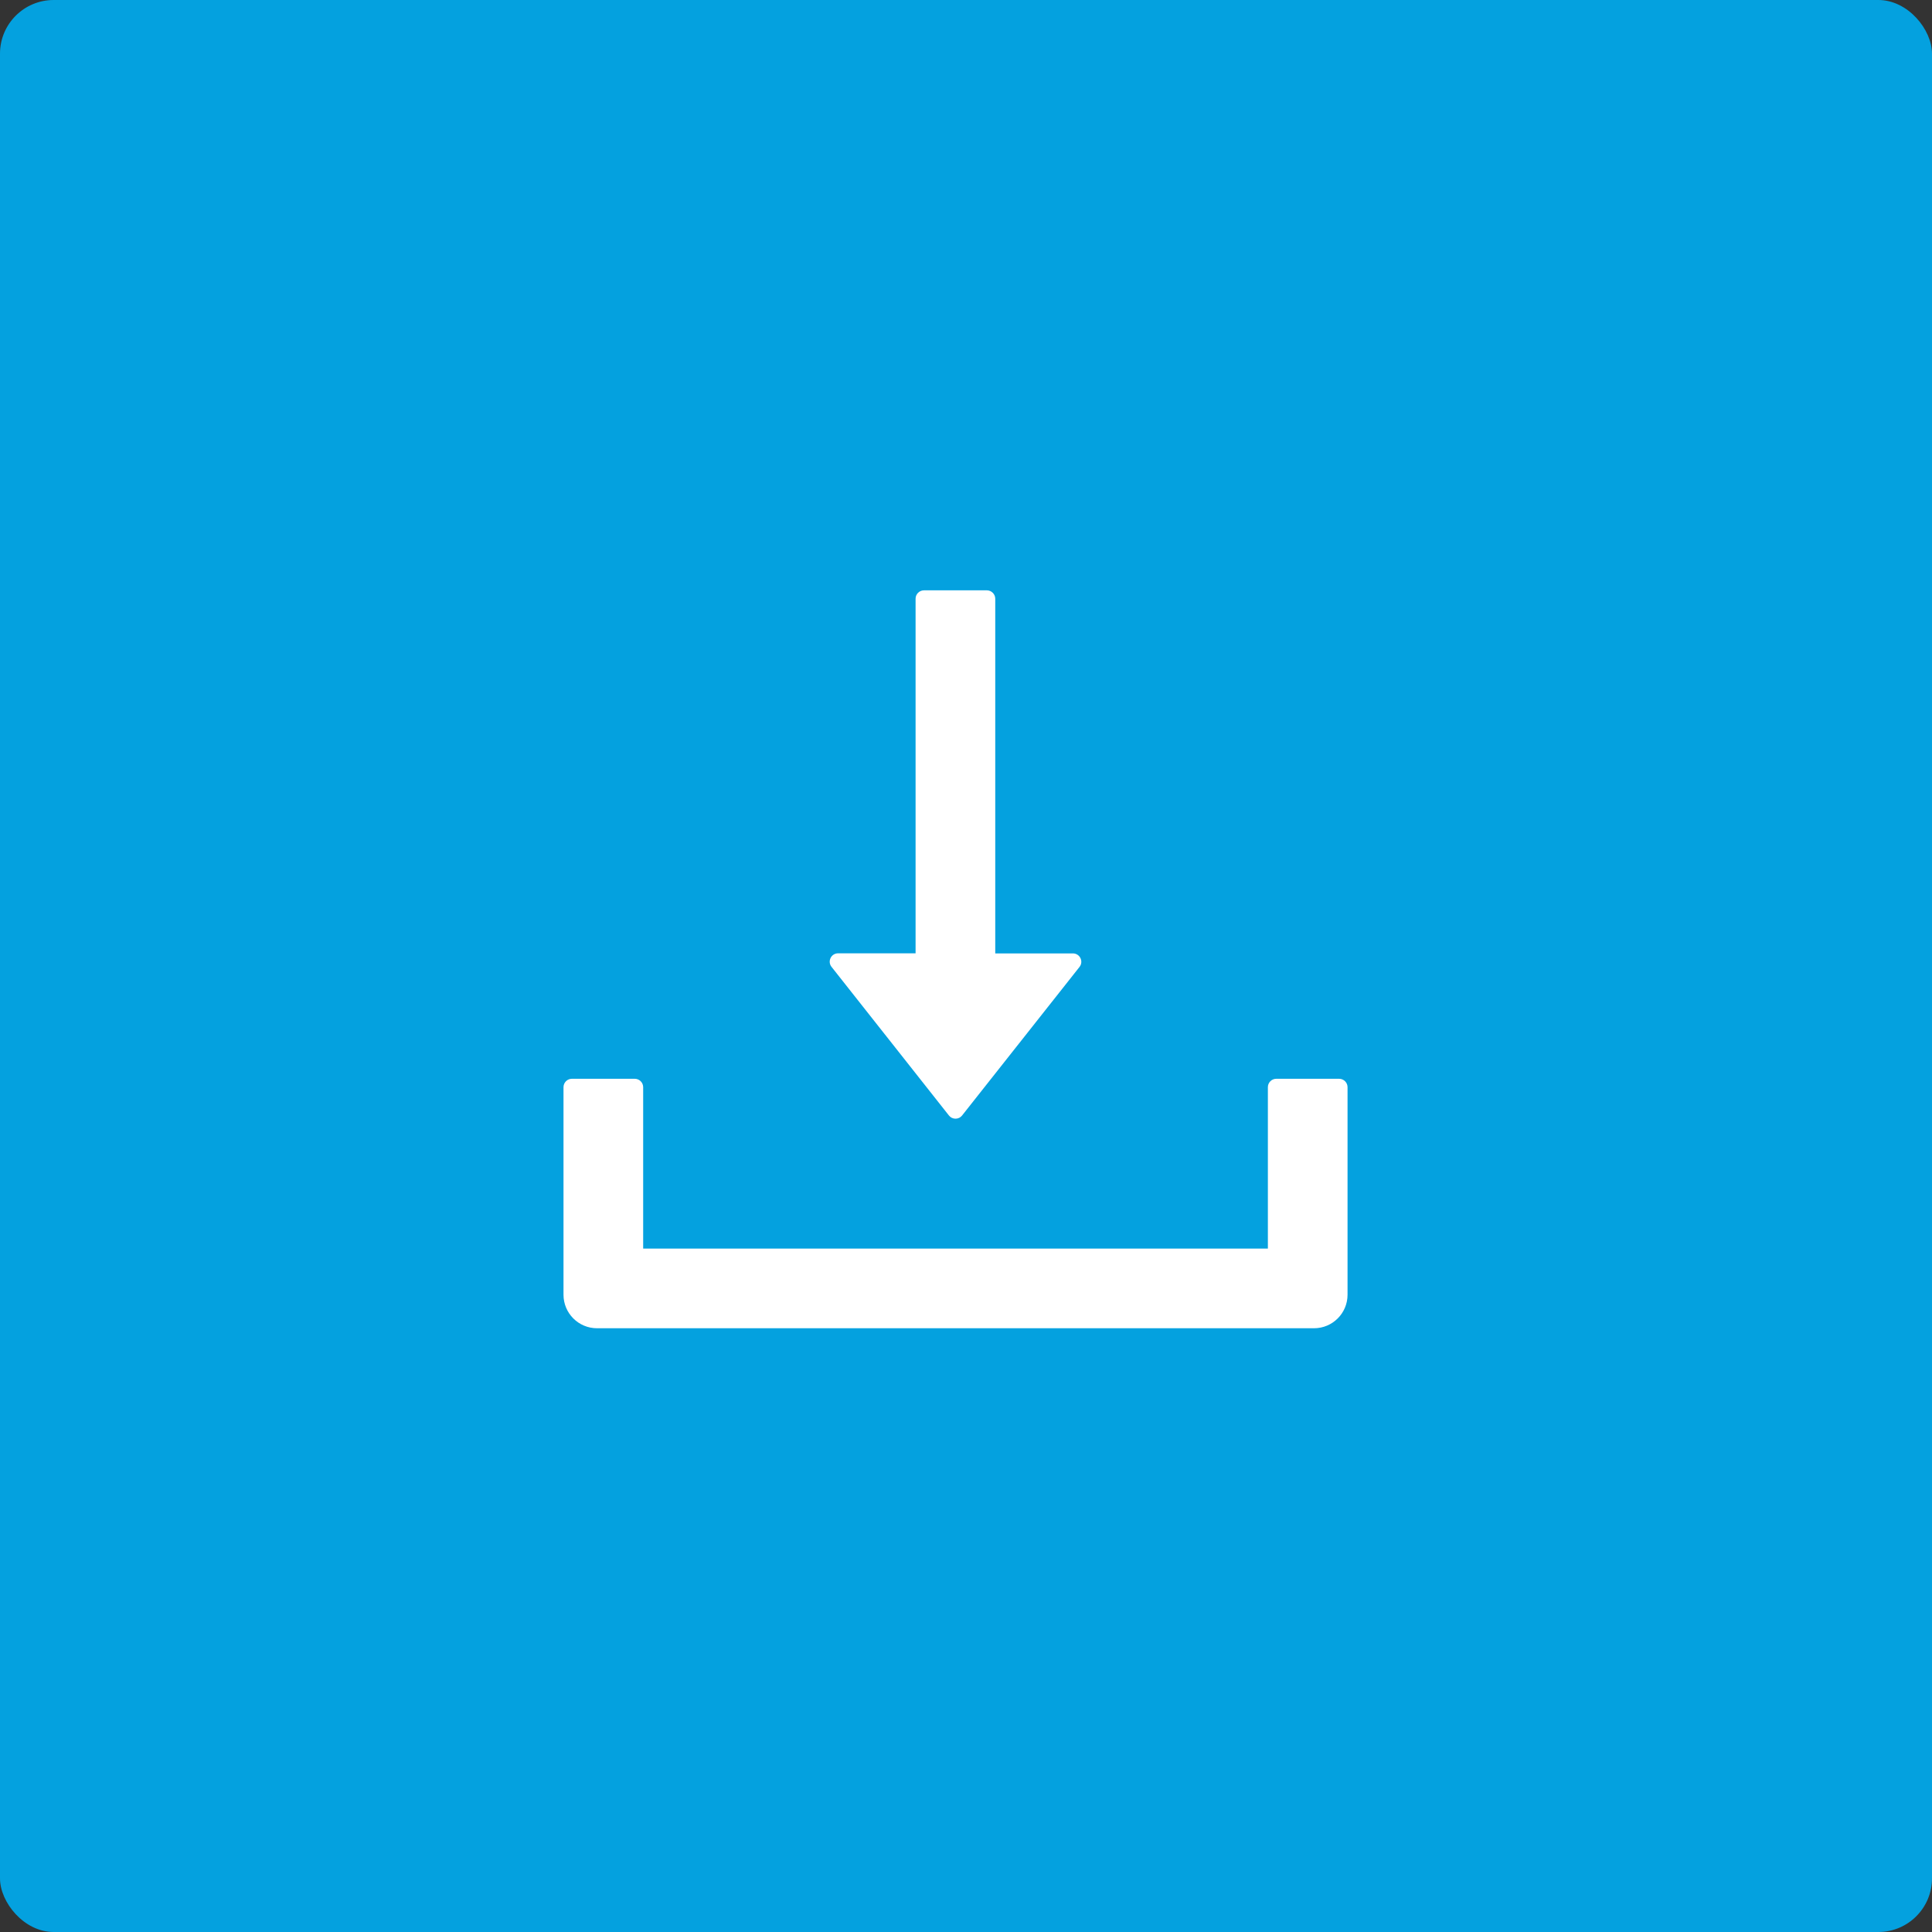 <?xml version="1.0" encoding="UTF-8"?> <svg xmlns="http://www.w3.org/2000/svg" width="72" height="72" viewBox="0 0 72 72" fill="none"><rect x="0" y="0" width="72" height="72" fill="#333333" stroke="none"/> <rect width="72" height="72" rx="2" fill="#04A1DF"></rect> <path d="M35.363 41.57C35.392 41.608 35.43 41.638 35.472 41.659C35.515 41.679 35.562 41.69 35.609 41.69C35.657 41.69 35.704 41.679 35.746 41.659C35.789 41.638 35.826 41.608 35.855 41.57L40.23 36.035C40.391 35.832 40.246 35.531 39.984 35.531H37.09V22.312C37.09 22.141 36.949 22 36.777 22H34.434C34.262 22 34.121 22.141 34.121 22.312V35.527H31.234C30.973 35.527 30.828 35.828 30.988 36.031L35.363 41.57ZM49.906 40.203H47.562C47.391 40.203 47.25 40.344 47.25 40.516V46.531H23.969V40.516C23.969 40.344 23.828 40.203 23.656 40.203H21.312C21.141 40.203 21 40.344 21 40.516V48.25C21 48.941 21.559 49.5 22.25 49.5H48.969C49.66 49.5 50.219 48.941 50.219 48.25V40.516C50.219 40.344 50.078 40.203 49.906 40.203Z" fill="white"></path> </svg> 